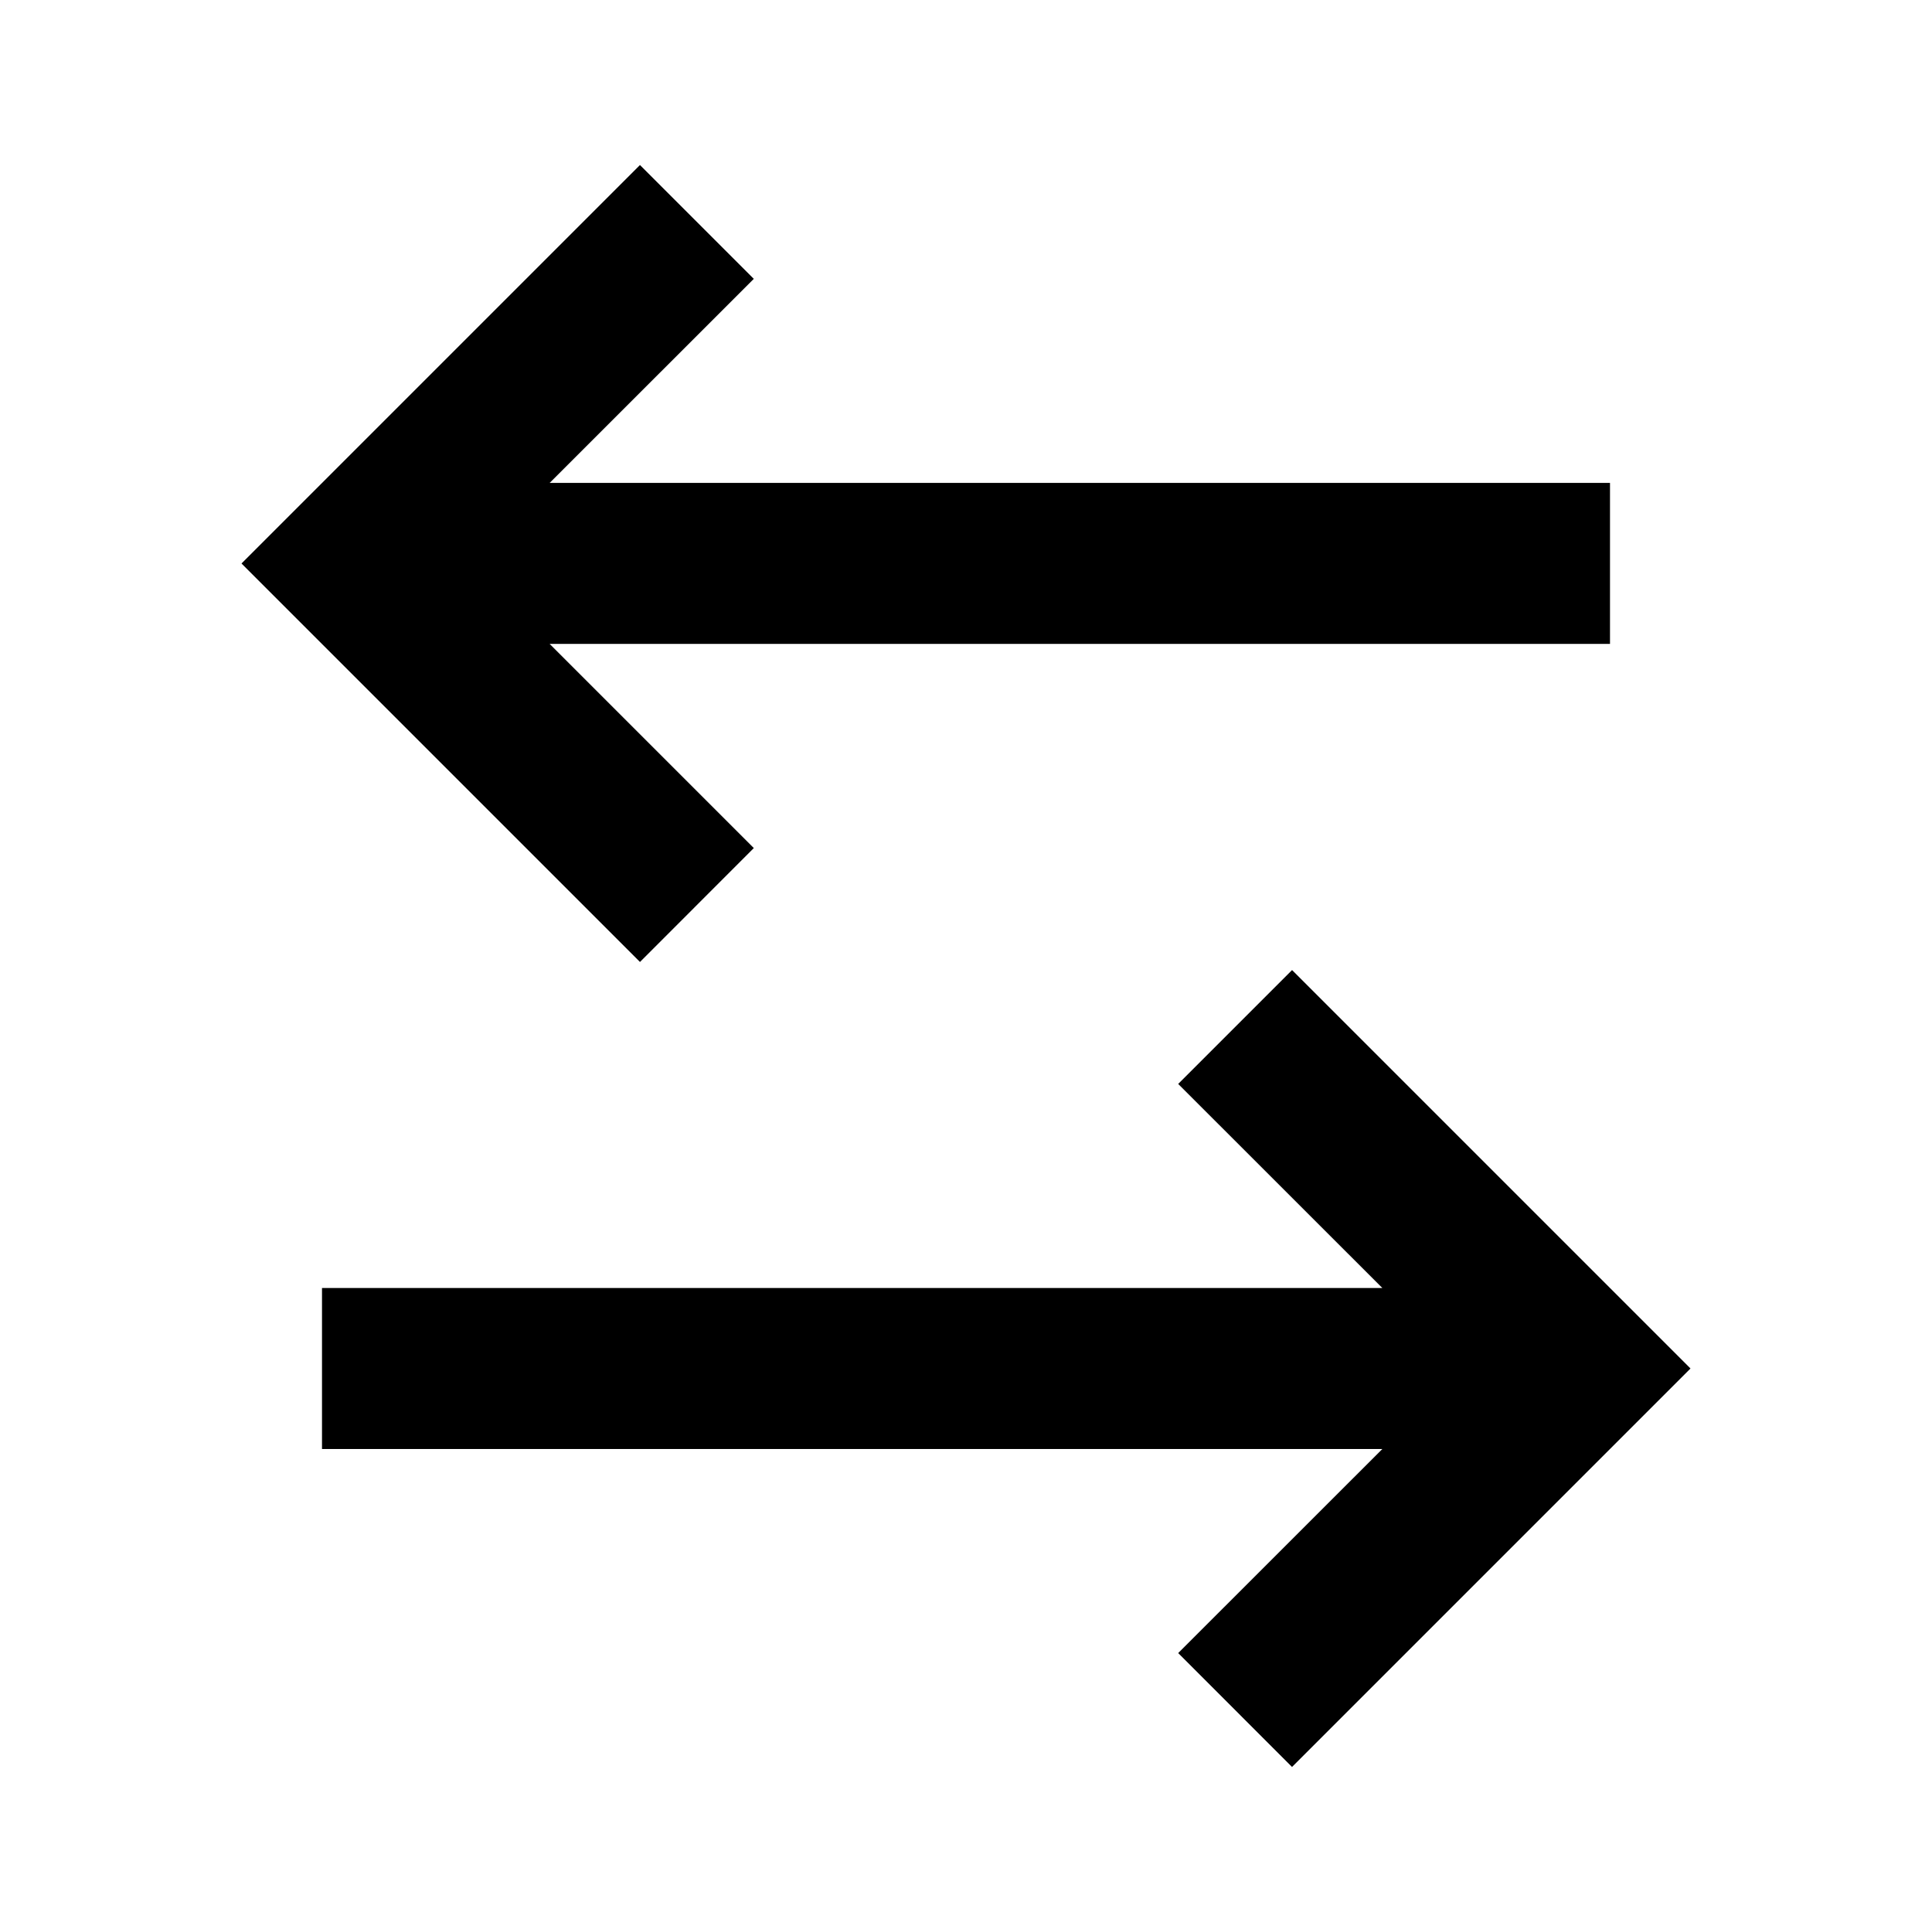 <svg xmlns="http://www.w3.org/2000/svg" width="24" height="24" fill="none"><path d="M 16.05 12.05 L 21 17 L 16.05 21.95 L 14.636 20.535 L 17.172 18 L 4 18 L 4 16 L 17.172 16 L 14.636 13.465 L 16.05 12.051 Z M 7.95 2.05 L 9.364 3.464 L 6.828 5.999 L 20 5.999 L 20 7.999 L 6.828 7.999 L 9.364 10.535 L 7.95 11.95 L 3 7 Z" fill="rgb(0,0,0)"></path></svg>